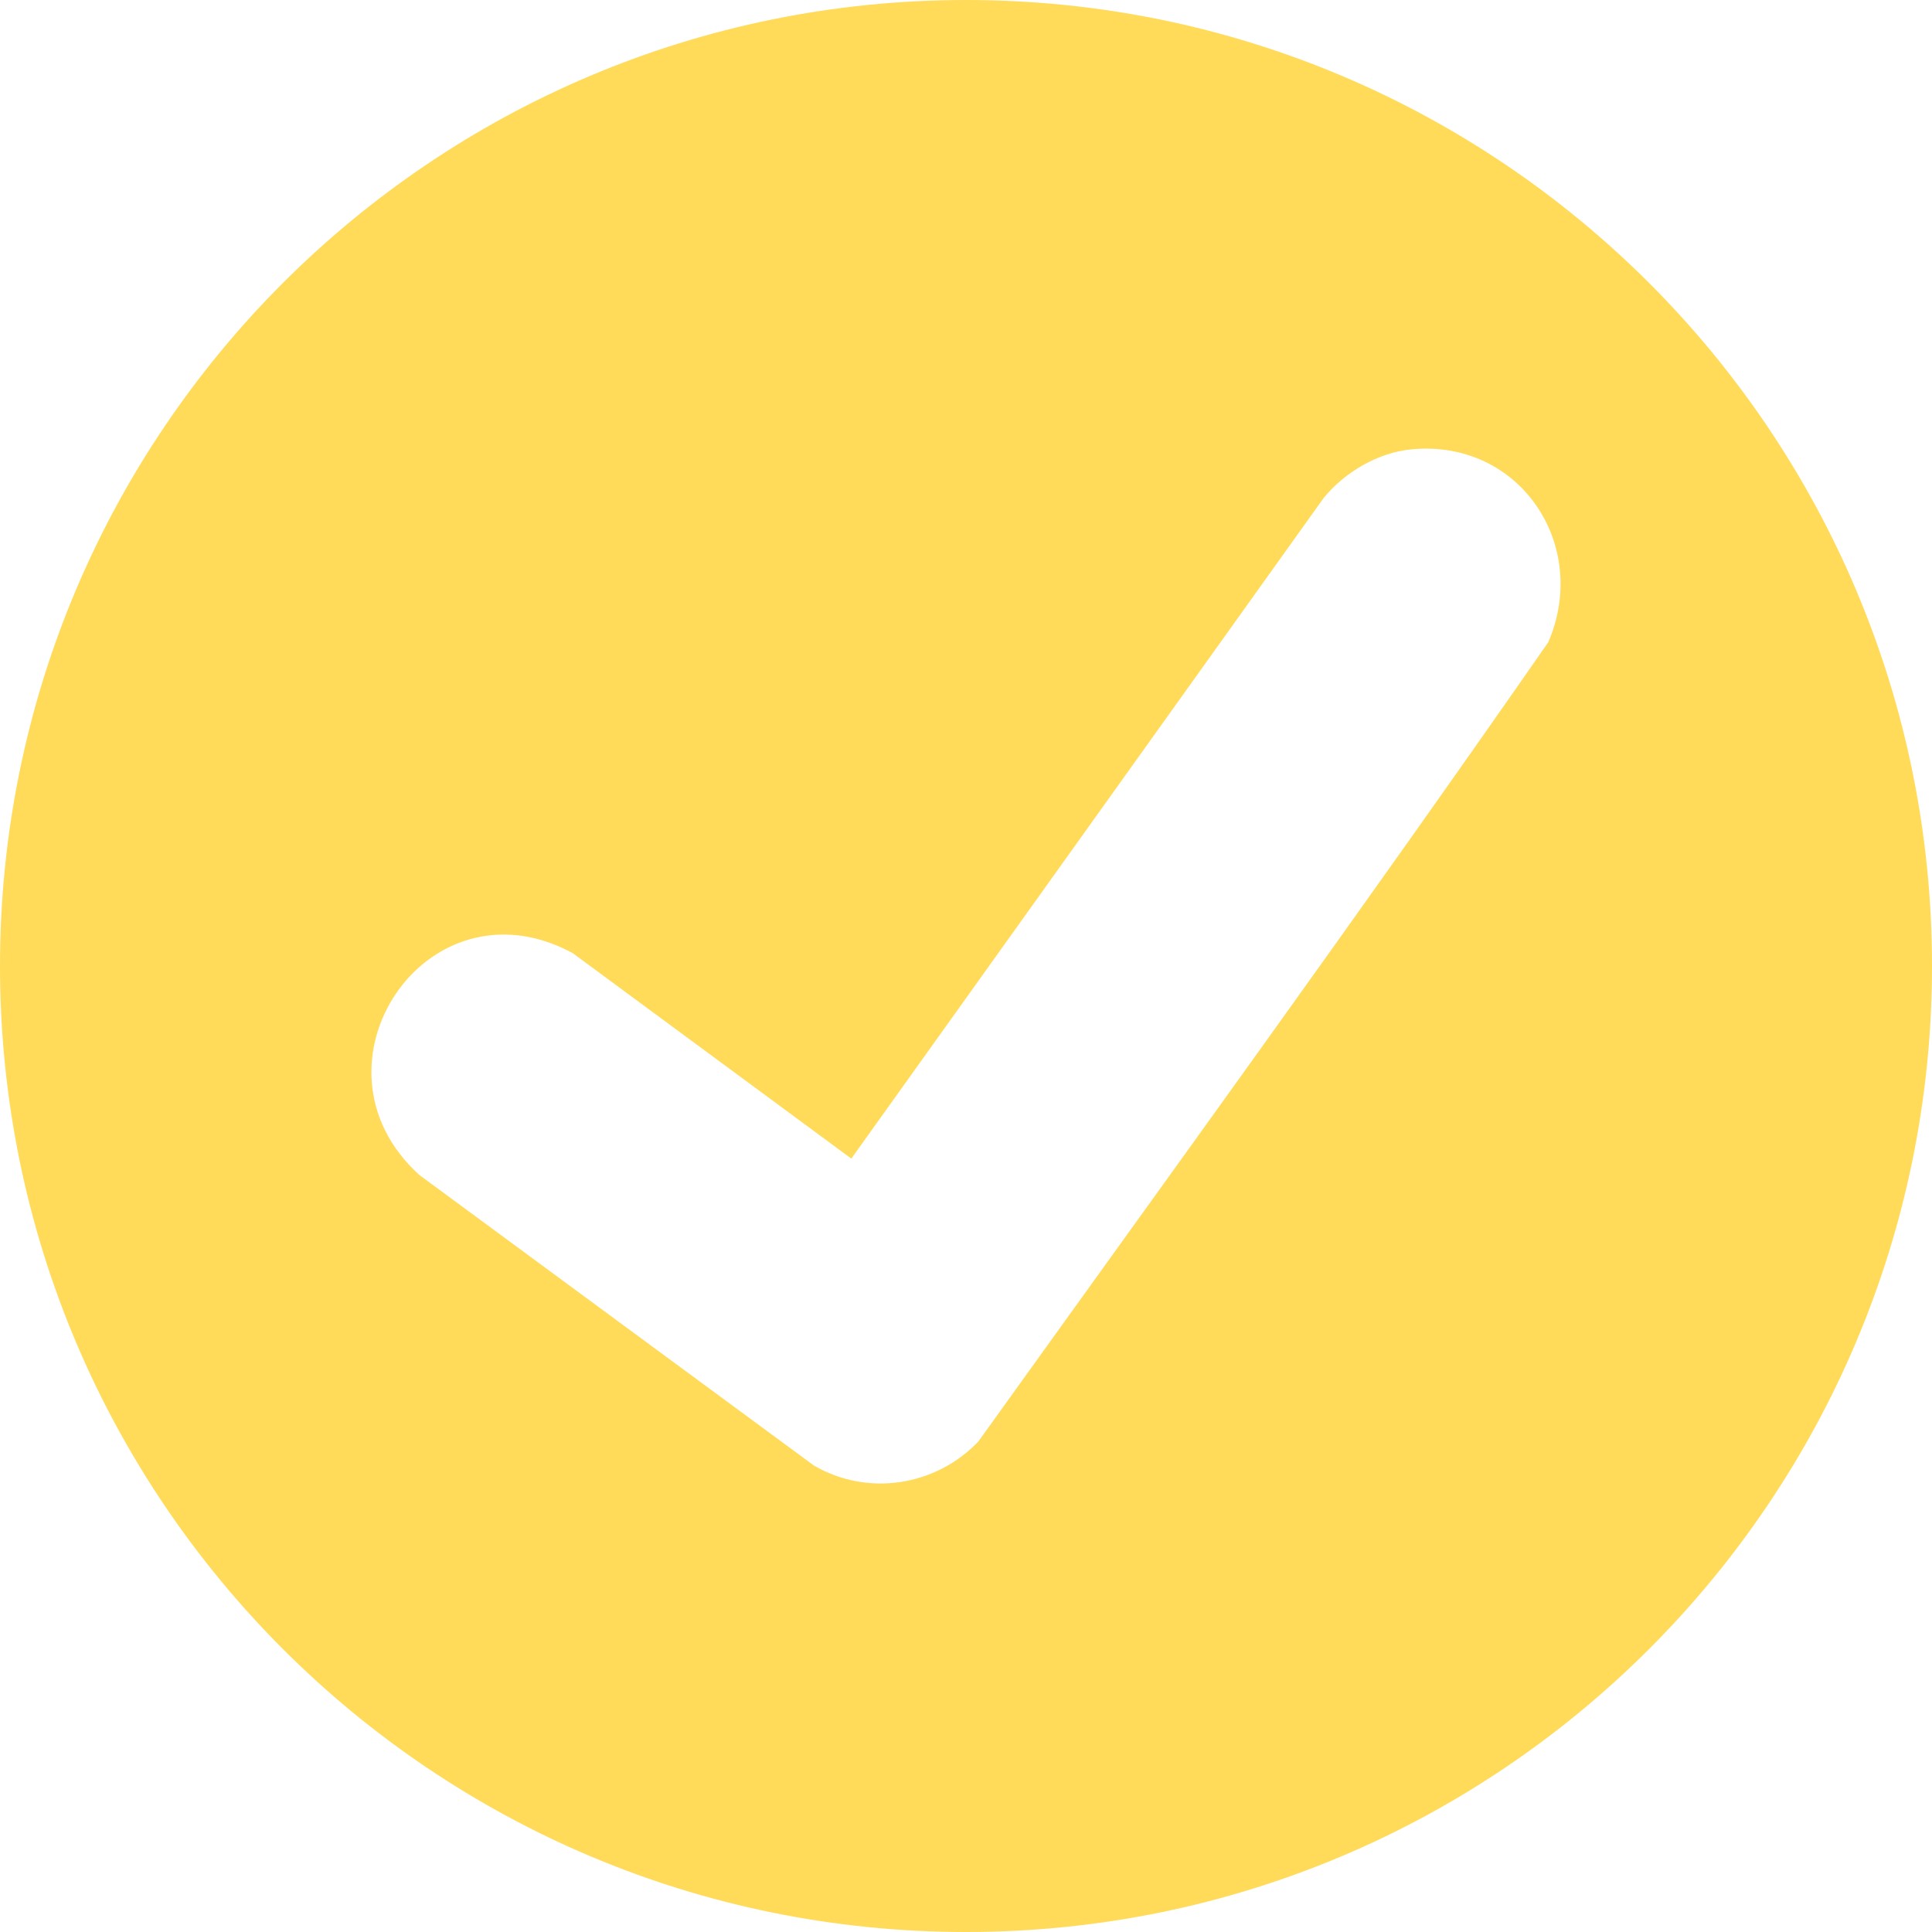 <svg viewBox="0 0 439.04 439.04" xmlns="http://www.w3.org/2000/svg" data-name="Camada 2" id="Camada_2">
  <defs>
    <style>
      .cls-1 {
        fill: #ffdb59;
      }
    </style>
  </defs>
  <g data-name="Camada 3" id="Camada_3">
    <path d="M219.52,0C98.28,0,0,98.28,0,219.52s98.28,219.52,219.52,219.52,219.52-98.28,219.52-219.52S340.76,0,219.52,0ZM351.82,145.97c-42.41,61-86.14,121.17-129.45,181.55-9.65,10.21-25.18,12.64-37.41,5.52l-89.64-66.01c-27.46-24.82,1.64-68.37,34.82-50.44l63.32,46.7,107.37-150.17c4.81-5.84,12.28-10.28,19.93-11.01,24.56-2.36,40.66,21.74,31.06,43.88Z" class="cls-1"></path>
  </g>
</svg>